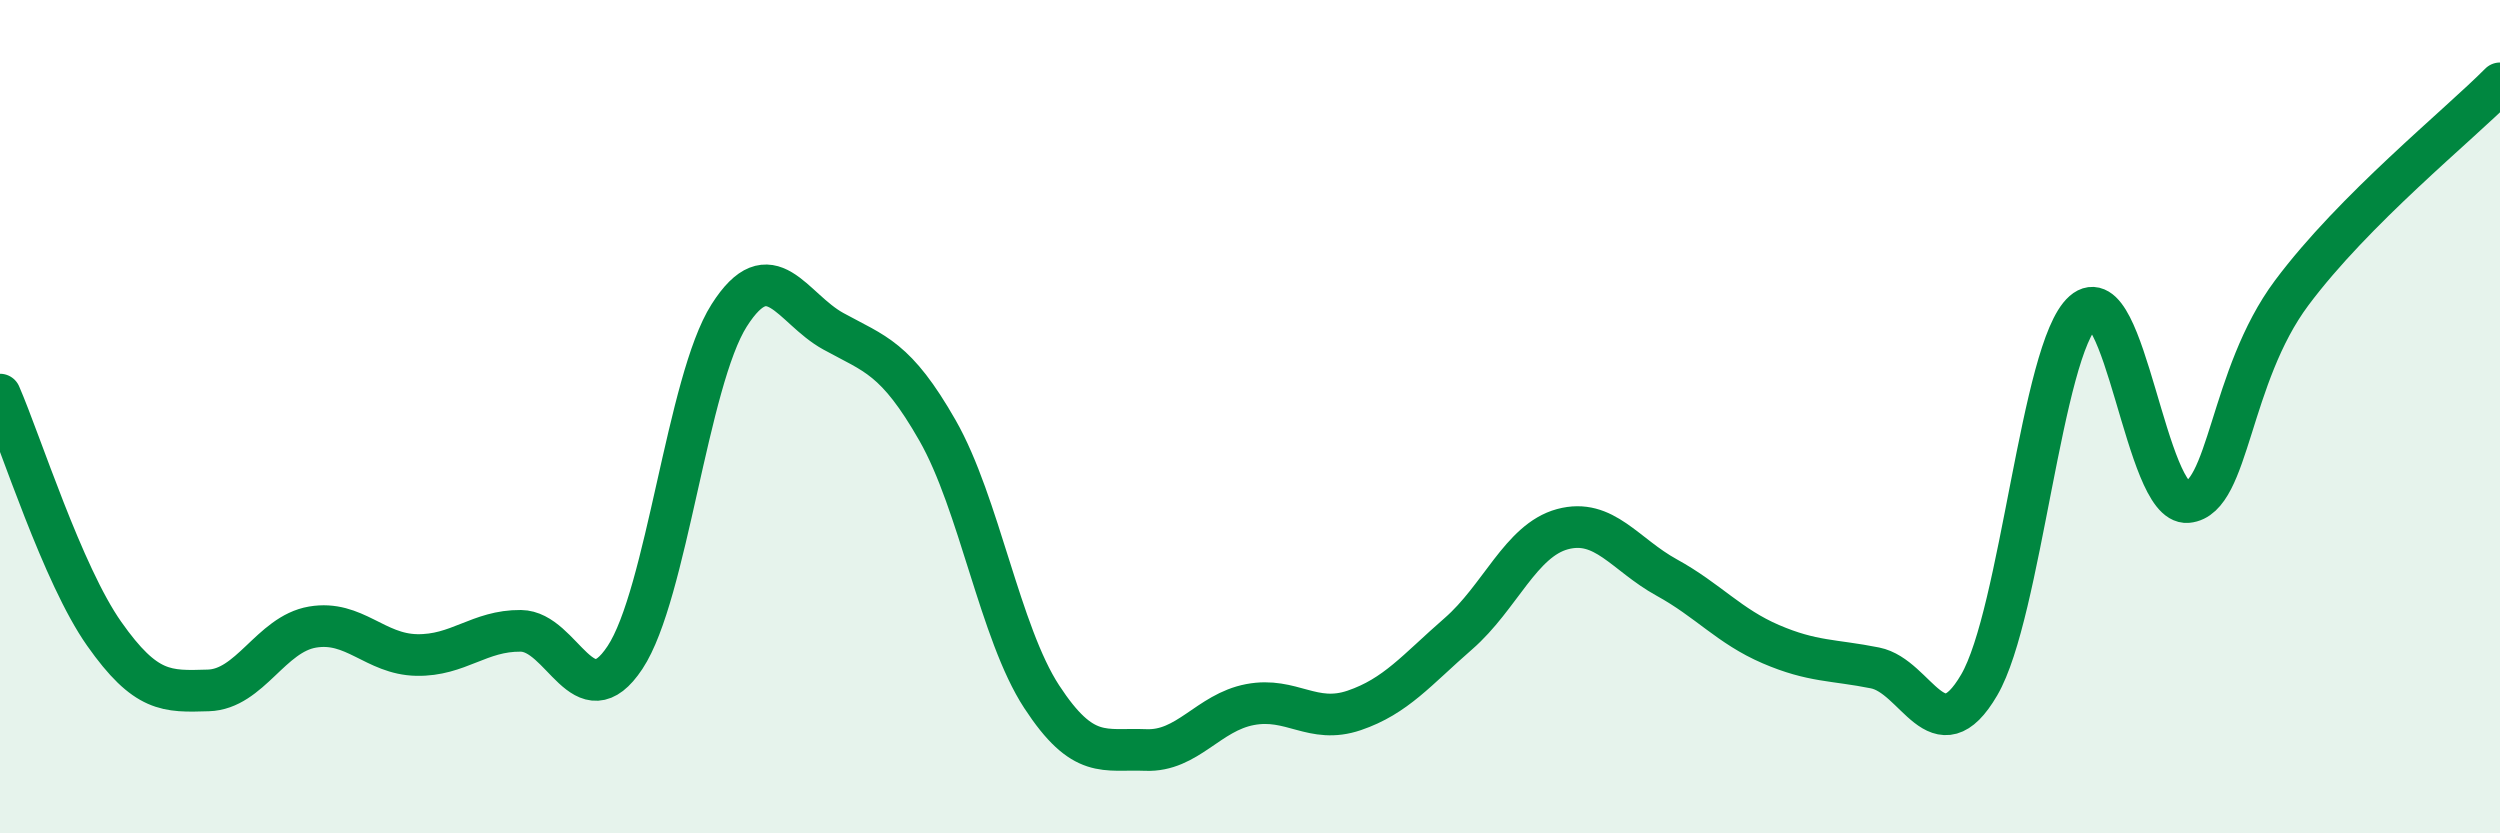 
    <svg width="60" height="20" viewBox="0 0 60 20" xmlns="http://www.w3.org/2000/svg">
      <path
        d="M 0,9.47 C 0.5,10.62 1.5,13.79 2.5,15.21 C 3.5,16.63 4,16.6 5,16.57 C 6,16.54 6.5,15.22 7.5,15.05 C 8.5,14.88 9,15.7 10,15.72 C 11,15.74 11.5,15.13 12.5,15.14 C 13.5,15.15 14,17.29 15,15.78 C 16,14.27 16.5,9.14 17.5,7.57 C 18.5,6 19,7.4 20,7.95 C 21,8.5 21.5,8.58 22.5,10.33 C 23.5,12.08 24,15.19 25,16.72 C 26,18.25 26.5,17.96 27.5,18 C 28.5,18.04 29,17.1 30,16.91 C 31,16.72 31.5,17.39 32.5,17.05 C 33.5,16.71 34,16.08 35,15.21 C 36,14.34 36.5,12.97 37.5,12.7 C 38.5,12.43 39,13.31 40,13.86 C 41,14.41 41.5,15.03 42.5,15.46 C 43.5,15.89 44,15.83 45,16.03 C 46,16.23 46.5,18.15 47.5,16.44 C 48.5,14.73 49,8.36 50,7.48 C 51,6.6 51.5,12.14 52.5,12.05 C 53.5,11.96 53.5,9.04 55,7.03 C 56.5,5.02 59,3.01 60,2L60 20L0 20Z"
        fill="#008740"
        opacity="0.1"
        stroke-linecap="round"
        stroke-linejoin="round"
      />
      <path
        d="M 0,9.47 C 0.5,10.62 1.5,13.79 2.5,15.21 C 3.5,16.63 4,16.6 5,16.57 C 6,16.54 6.5,15.22 7.5,15.05 C 8.5,14.88 9,15.7 10,15.72 C 11,15.74 11.5,15.13 12.5,15.14 C 13.5,15.15 14,17.29 15,15.78 C 16,14.27 16.5,9.14 17.5,7.57 C 18.5,6 19,7.4 20,7.95 C 21,8.5 21.5,8.58 22.5,10.33 C 23.5,12.08 24,15.19 25,16.72 C 26,18.25 26.5,17.96 27.5,18 C 28.5,18.04 29,17.1 30,16.91 C 31,16.72 31.5,17.39 32.5,17.05 C 33.5,16.71 34,16.08 35,15.21 C 36,14.34 36.5,12.97 37.5,12.7 C 38.5,12.43 39,13.31 40,13.86 C 41,14.41 41.5,15.03 42.5,15.46 C 43.5,15.89 44,15.83 45,16.03 C 46,16.23 46.5,18.15 47.5,16.44 C 48.5,14.73 49,8.36 50,7.48 C 51,6.6 51.5,12.14 52.5,12.05 C 53.5,11.96 53.5,9.04 55,7.03 C 56.5,5.02 59,3.01 60,2"
        stroke="#008740"
        stroke-width="1"
        fill="none"
        stroke-linecap="round"
        stroke-linejoin="round"
      />
    </svg>
  